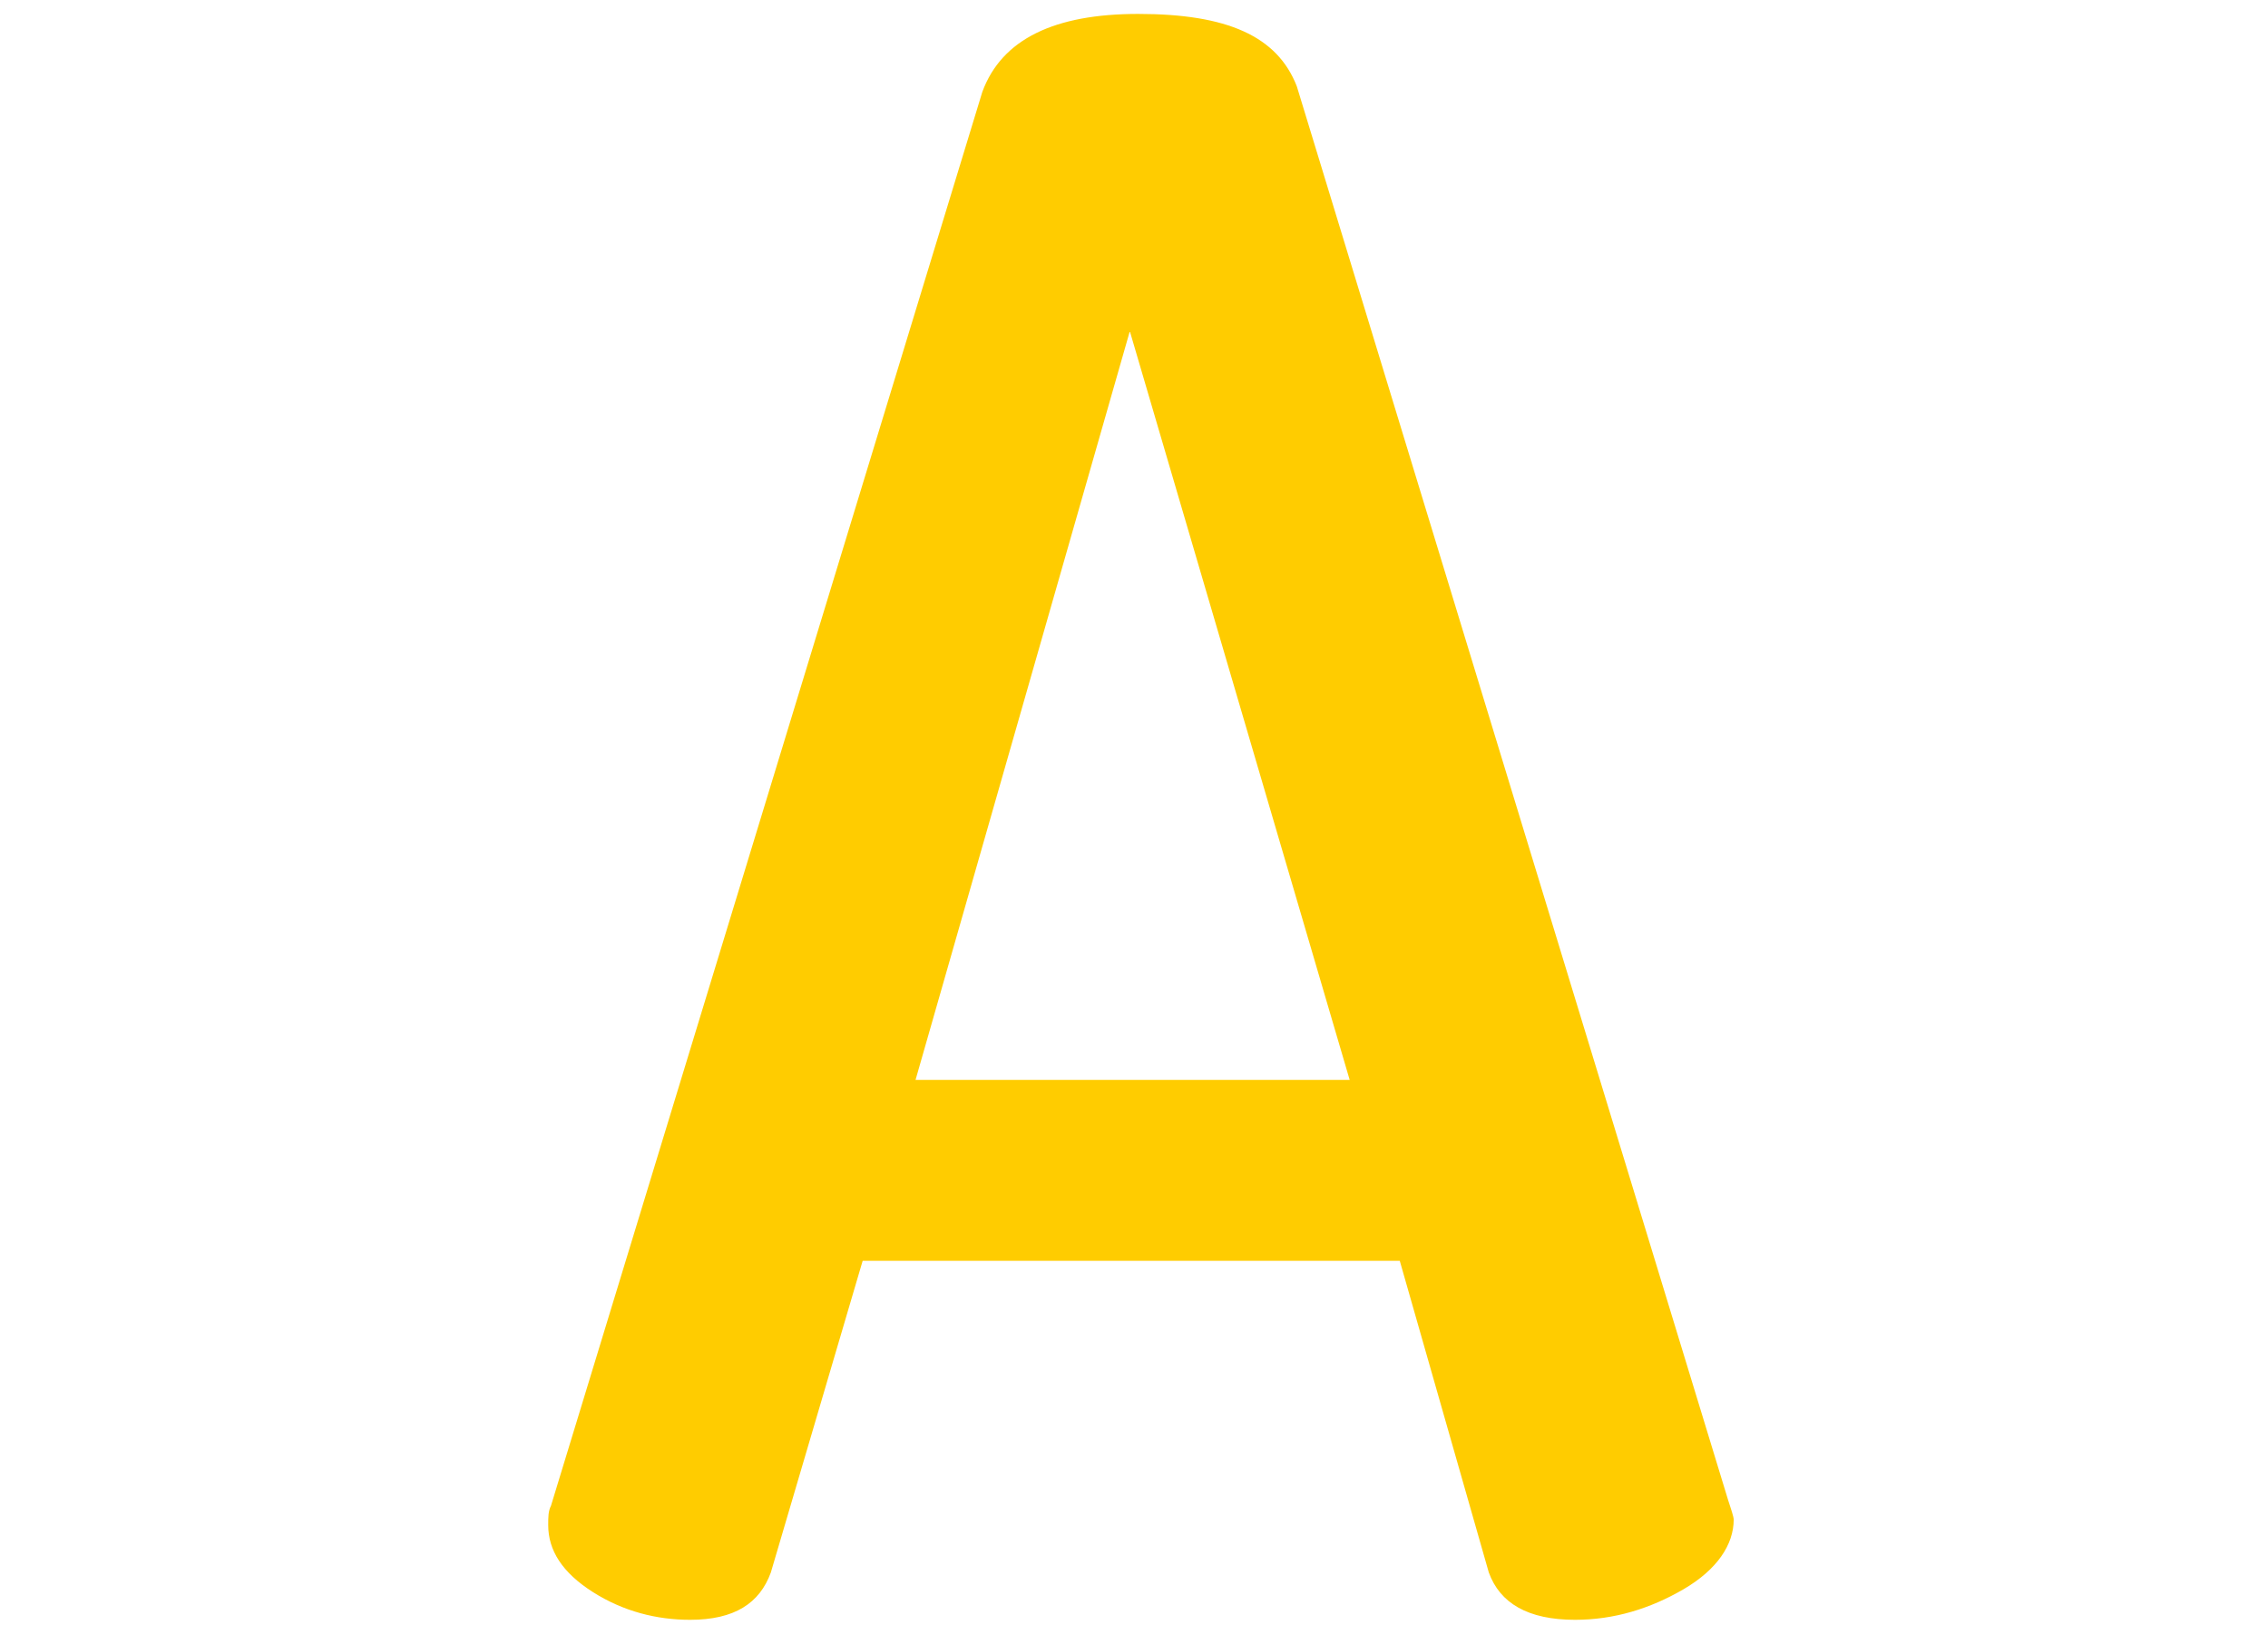 <?xml version="1.0" encoding="UTF-8"?>
<!-- Generator: Adobe Illustrator 25.2.1, SVG Export Plug-In . SVG Version: 6.00 Build 0)  -->
<svg xmlns="http://www.w3.org/2000/svg" xmlns:xlink="http://www.w3.org/1999/xlink" version="1.1" id="Capa_1" x="0px" y="0px" viewBox="0 0 81.5 58.4" style="enable-background:new 0 0 81.5 58.4;" xml:space="preserve">
<style type="text/css">
	.st0{fill:#FFCC00;}
</style>
<path class="st0" d="M62.1,53.9L46.6,3.1c-0.7-1.8-2.5-2.6-5.7-2.6c-3,0-4.9,0.9-5.6,2.8L19.8,54.1c-0.1,0.2-0.1,0.4-0.1,0.7  c0,0.9,0.5,1.7,1.6,2.4c1.1,0.7,2.3,1,3.5,1c1.6,0,2.5-0.6,2.9-1.7L31,45.3h19.3l3.2,11.2c0.4,1.1,1.4,1.7,3.1,1.7  c1.4,0,2.7-0.4,3.9-1.1c1.2-0.7,1.8-1.6,1.8-2.5C62.3,54.5,62.2,54.2,62.1,53.9z M32.9,38.8l7.7-26.9l7.9,26.9H32.9z"></path>
</svg>

